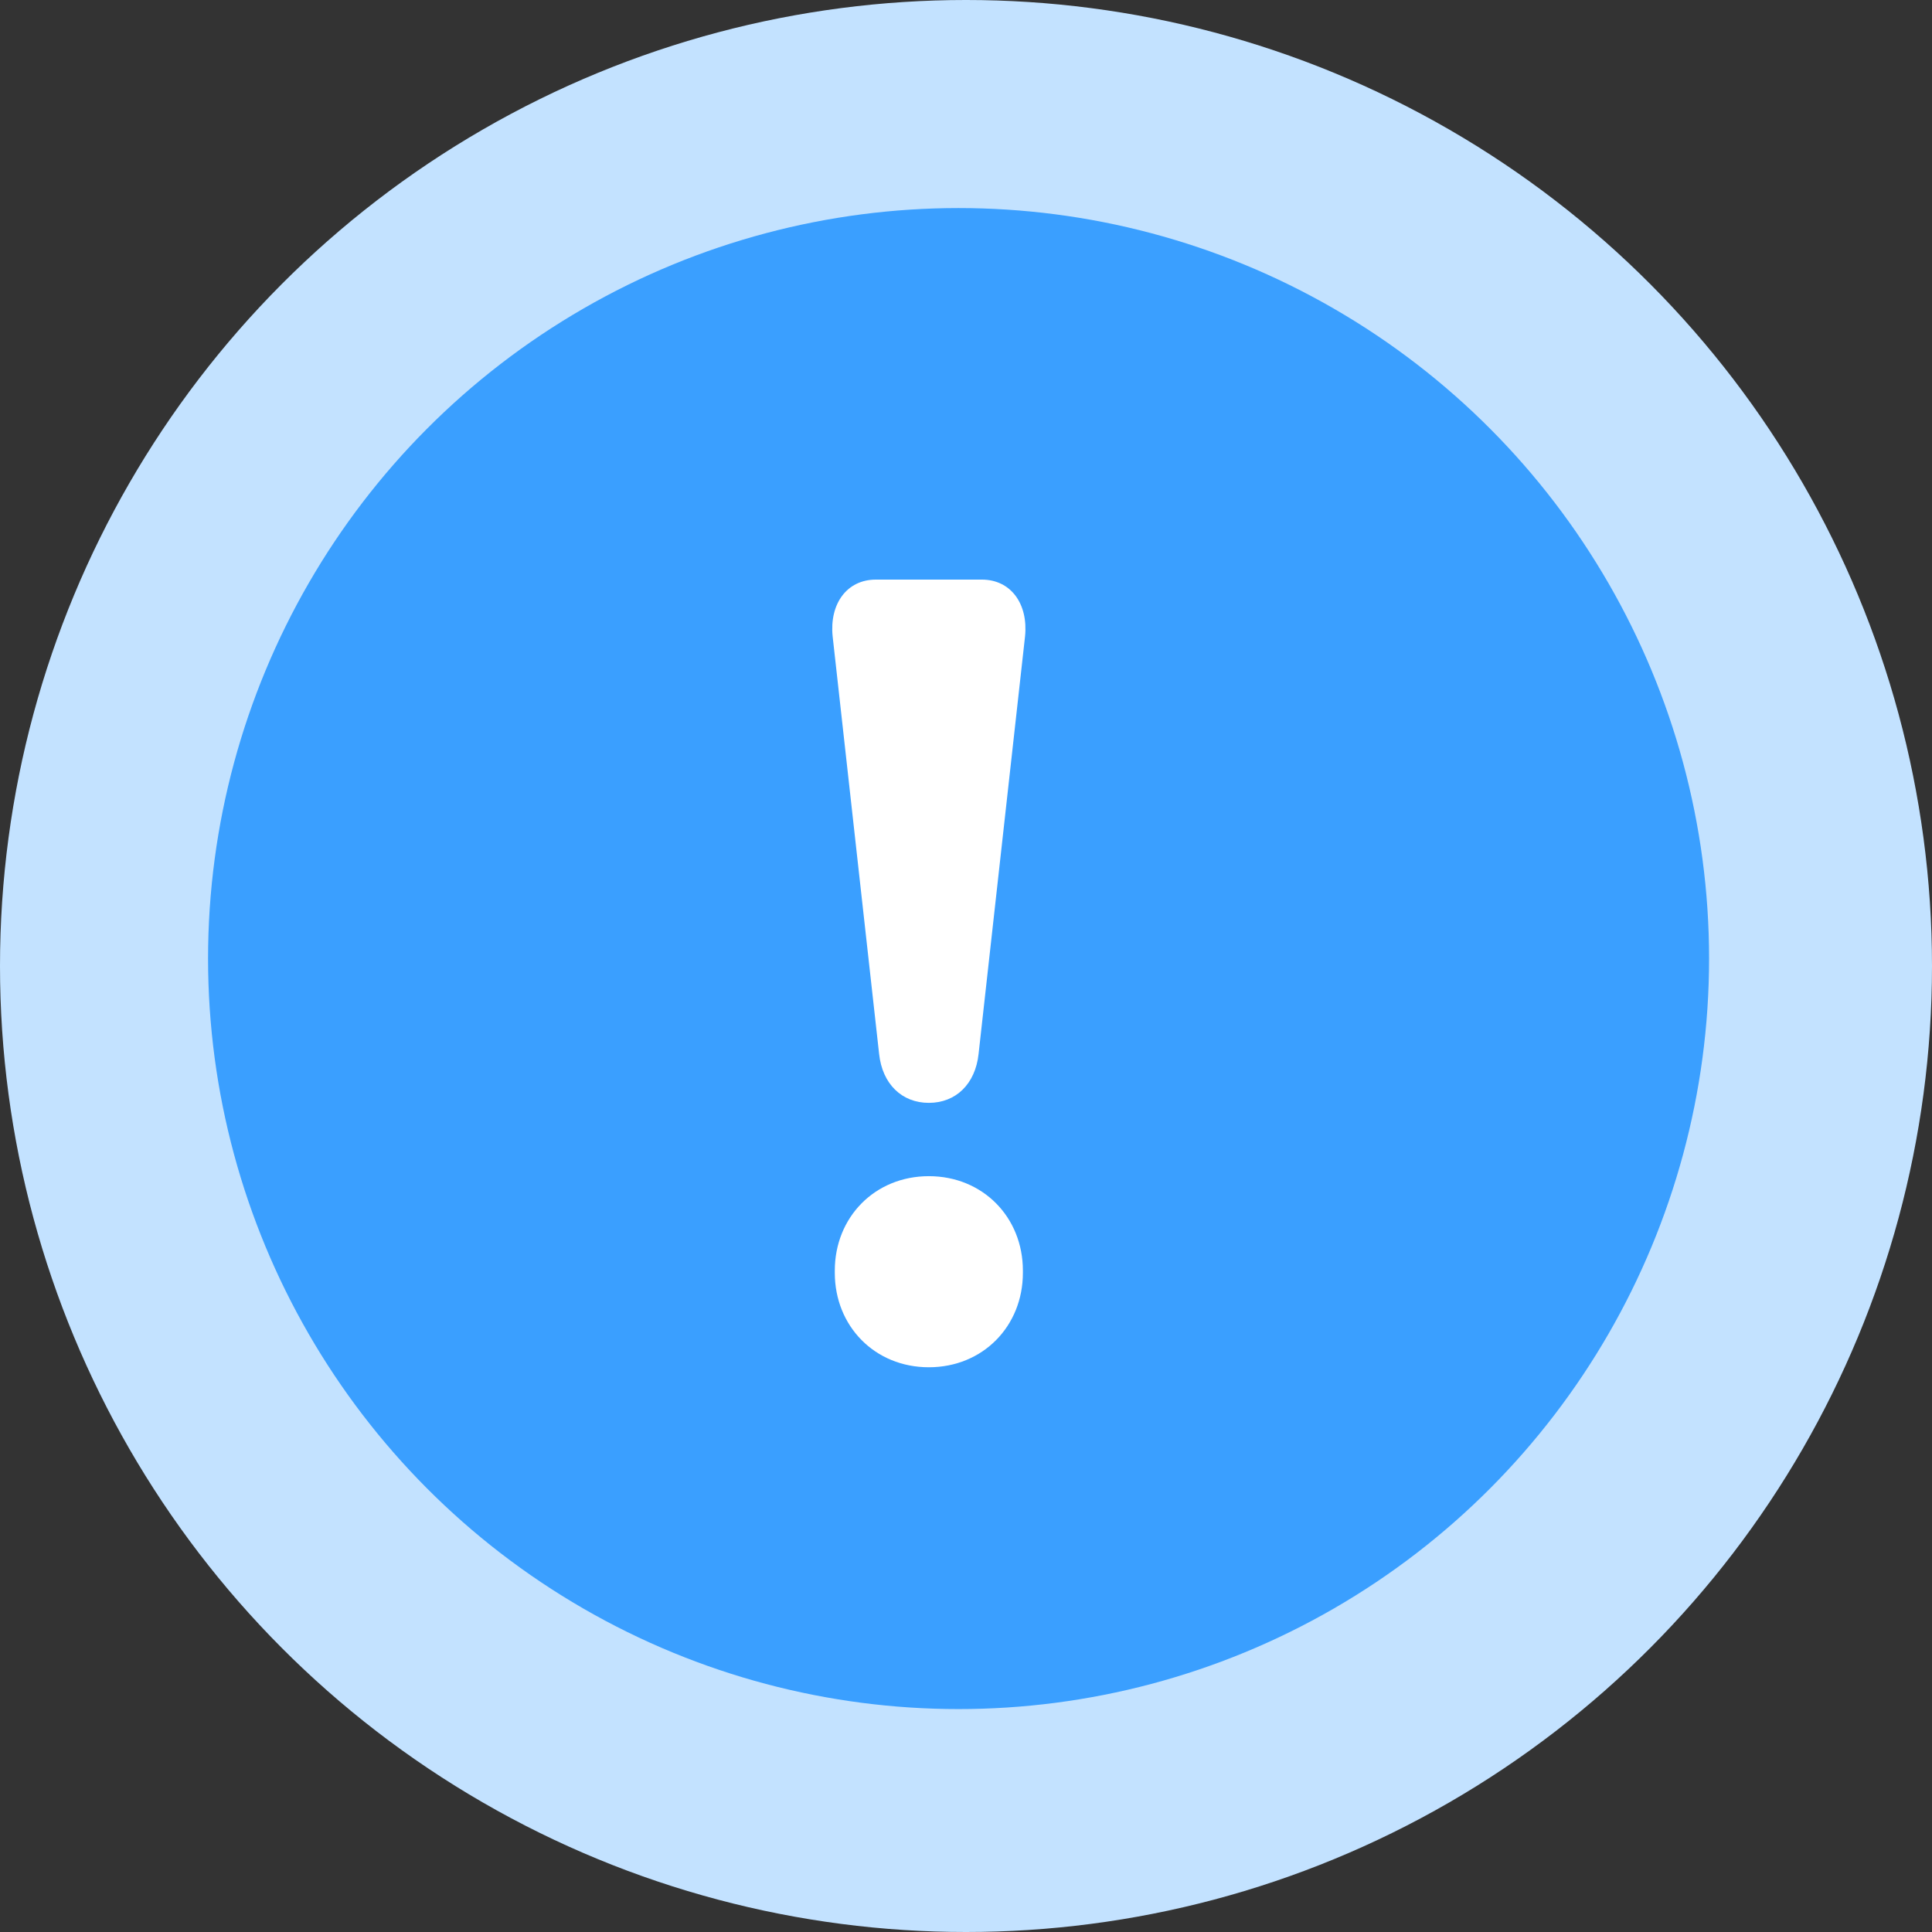 <?xml version="1.0" encoding="UTF-8"?>
<svg width="130px" height="130px" viewBox="0 0 130 130" version="1.1" xmlns="http://www.w3.org/2000/svg" xmlns:xlink="http://www.w3.org/1999/xlink">
    <rect x="0" y="0" width="130" height="130" fill="#333333" stroke="none"/>
    <!-- Generator: Sketch 48.2 (47327) - http://www.bohemiancoding.com/sketch -->
    <title>Group Copy</title>
    <desc>Created with Sketch.</desc>
    <defs></defs>
    <g id="09.-Vineyard-Sponge-3-Detail" stroke="none" stroke-width="1" fill="none" fill-rule="evenodd" transform="translate(-123, -334)">
        <g id="Group-Copy" transform="translate(123, 334)">
            <circle id="Oval" fill="#C3E2FF" cx="65" cy="65" r="65"></circle>
            <circle id="Oval" fill="#3A9FFF" cx="64.5" cy="64.5" r="50.5"></circle>
            <path d="M59.154,70.92 L56.026,42.812 C55.808,40.645 56.972,39 58.936,39 L66.064,39 C68.028,39 69.192,40.645 68.974,42.812 L65.846,70.92 C65.628,72.938 64.319,74.209 62.5,74.209 C60.681,74.209 59.372,72.938 59.154,70.92 Z M56.172,85.496 C56.172,81.908 58.863,79.142 62.5,79.142 C66.137,79.142 68.828,81.908 68.828,85.496 L68.828,85.646 C68.828,89.234 66.137,92 62.5,92 C58.863,92 56.172,89.234 56.172,85.646 L56.172,85.496 Z" id="!" fill="#FFFFFF"></path>
        </g>
    </g>
</svg>
